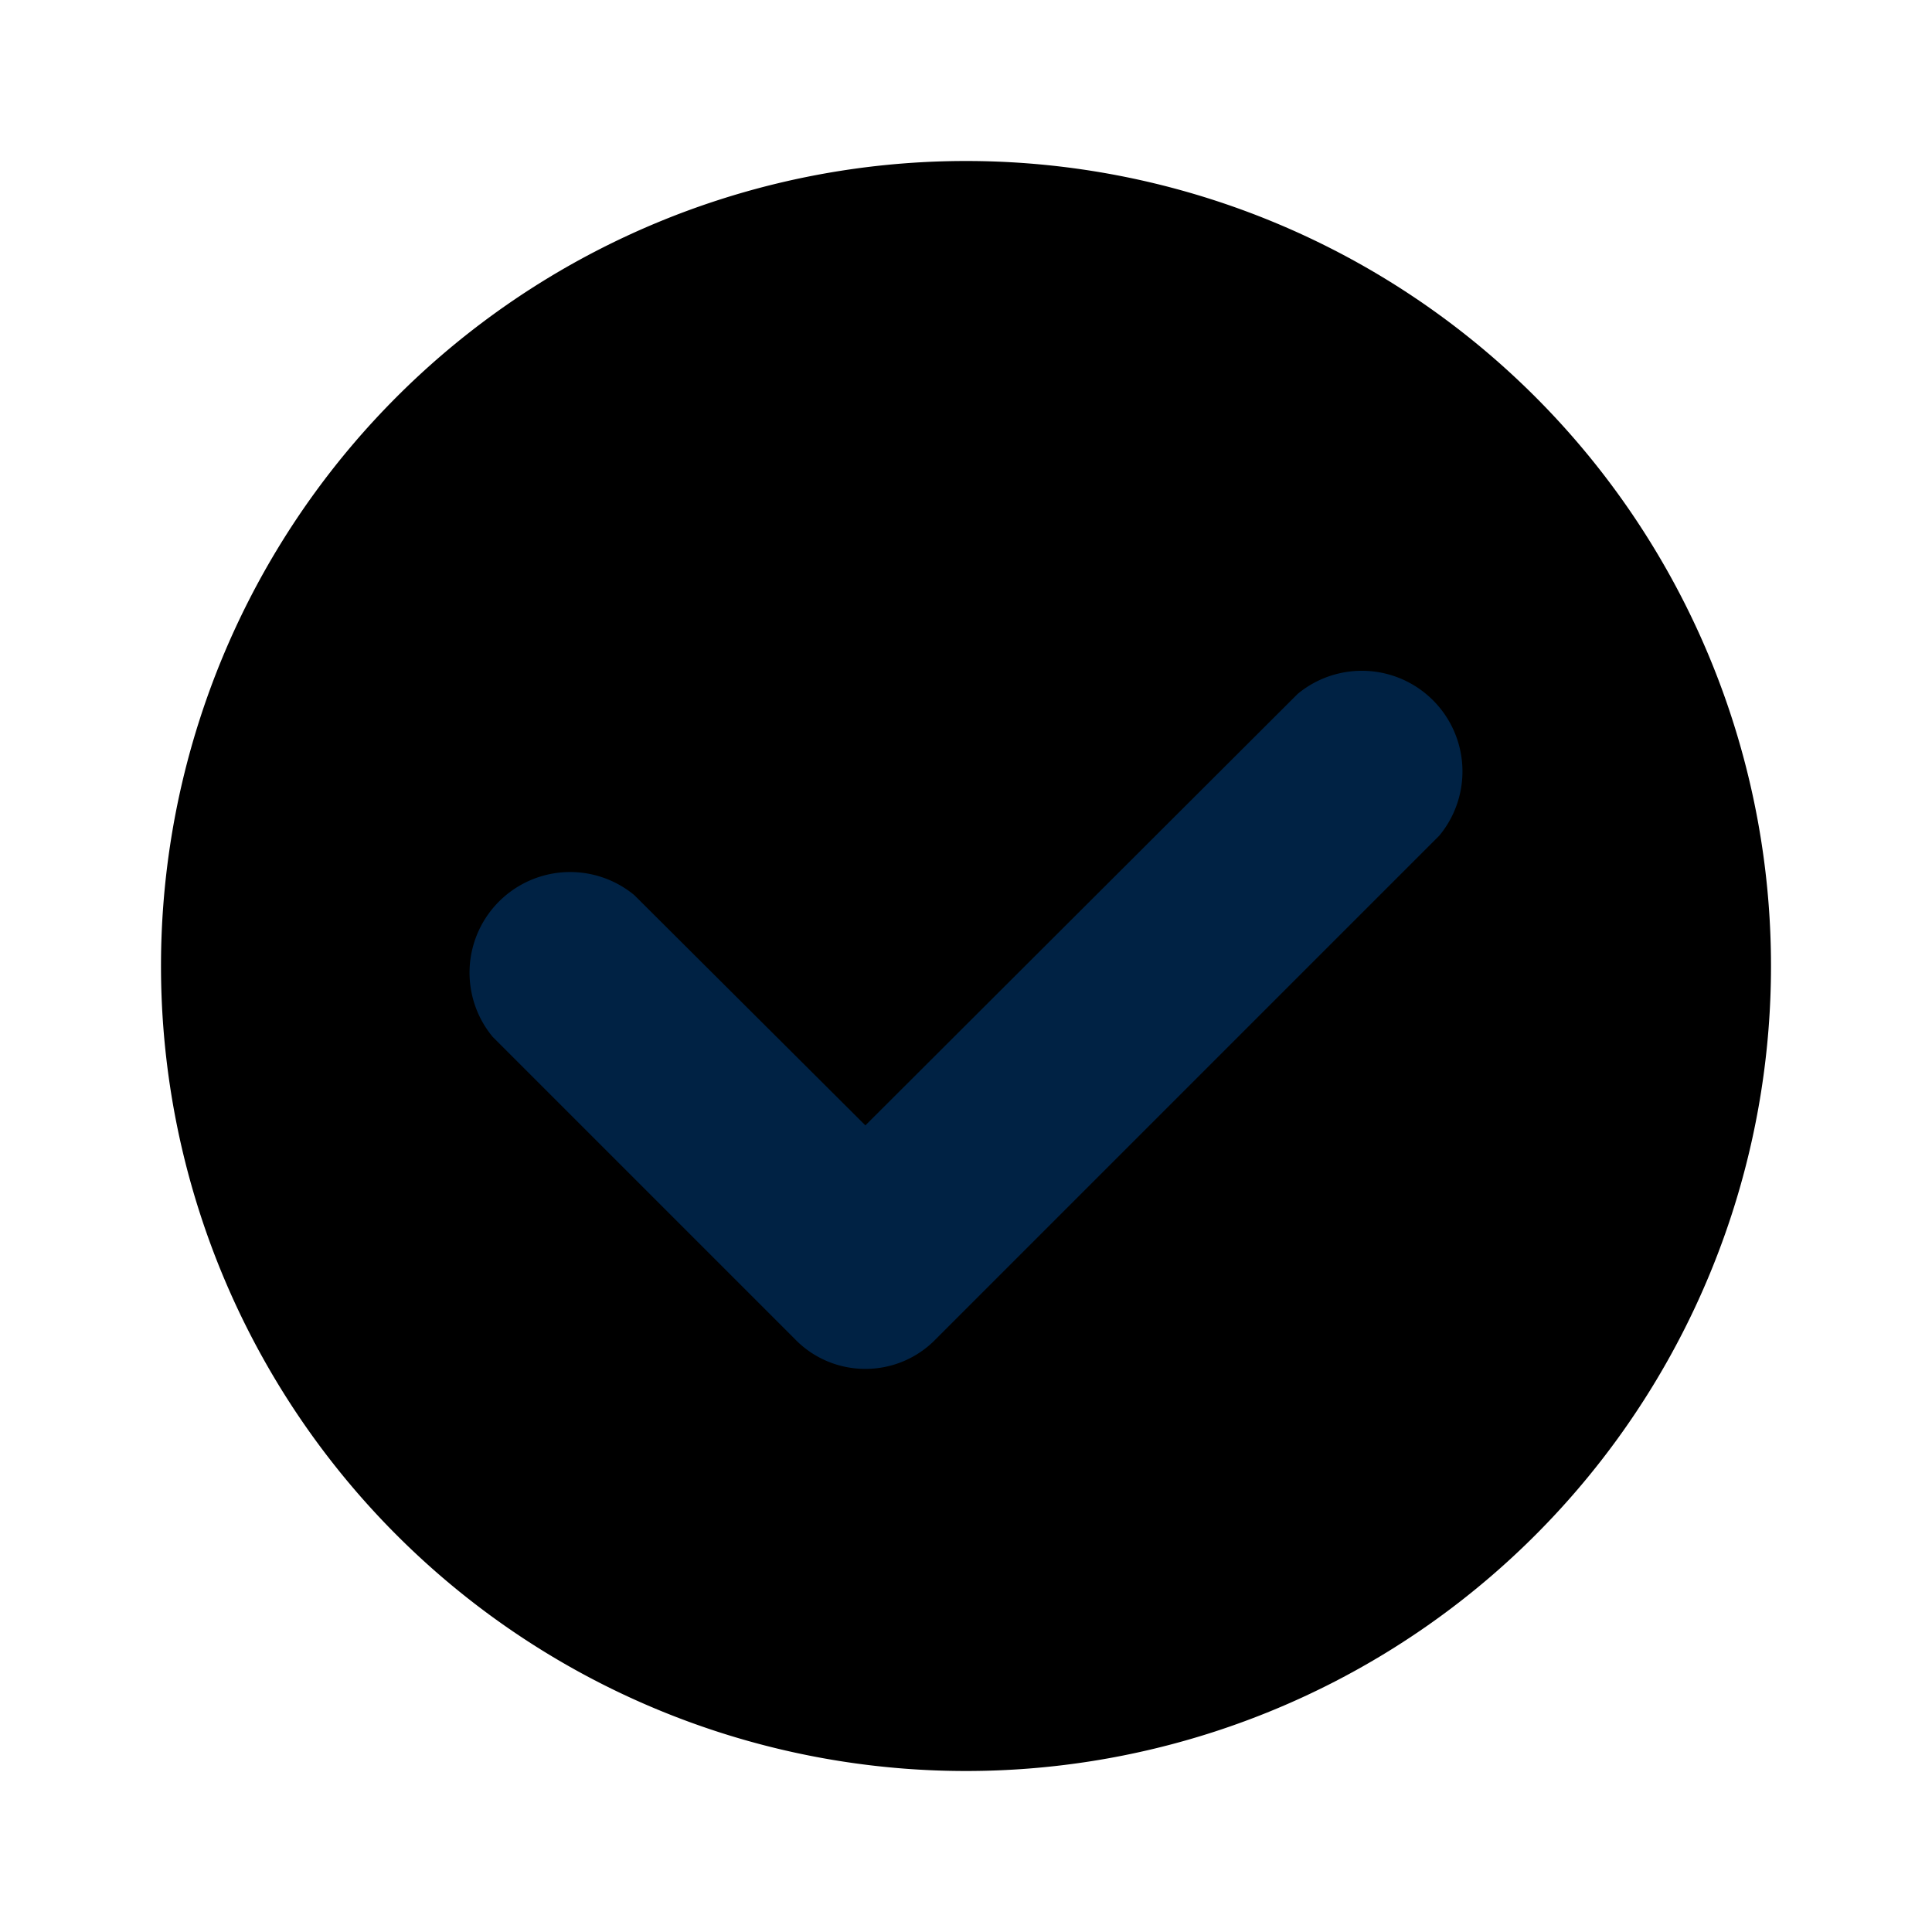 <svg xmlns="http://www.w3.org/2000/svg" fill="none" viewBox="0 0 24 24">
  <path fill="color(display-p3 0 0.7 0.4)" fill-rule="evenodd" d="M12 22a10 10 0 1 0 0-20 10 10 0 0 0 0 20Z" clip-rule="evenodd"/>
  <path fill="#024" fill-rule="evenodd" d="m6.12 12.88 3.75 3.75c.48.5 1.28.5 1.76 0l6.25-6.25a1.25 1.25 0 0 0-1.76-1.76l-5.37 5.36-2.87-2.86a1.25 1.25 0 0 0-1.76 1.76Z" clip-rule="evenodd"/>
</svg>